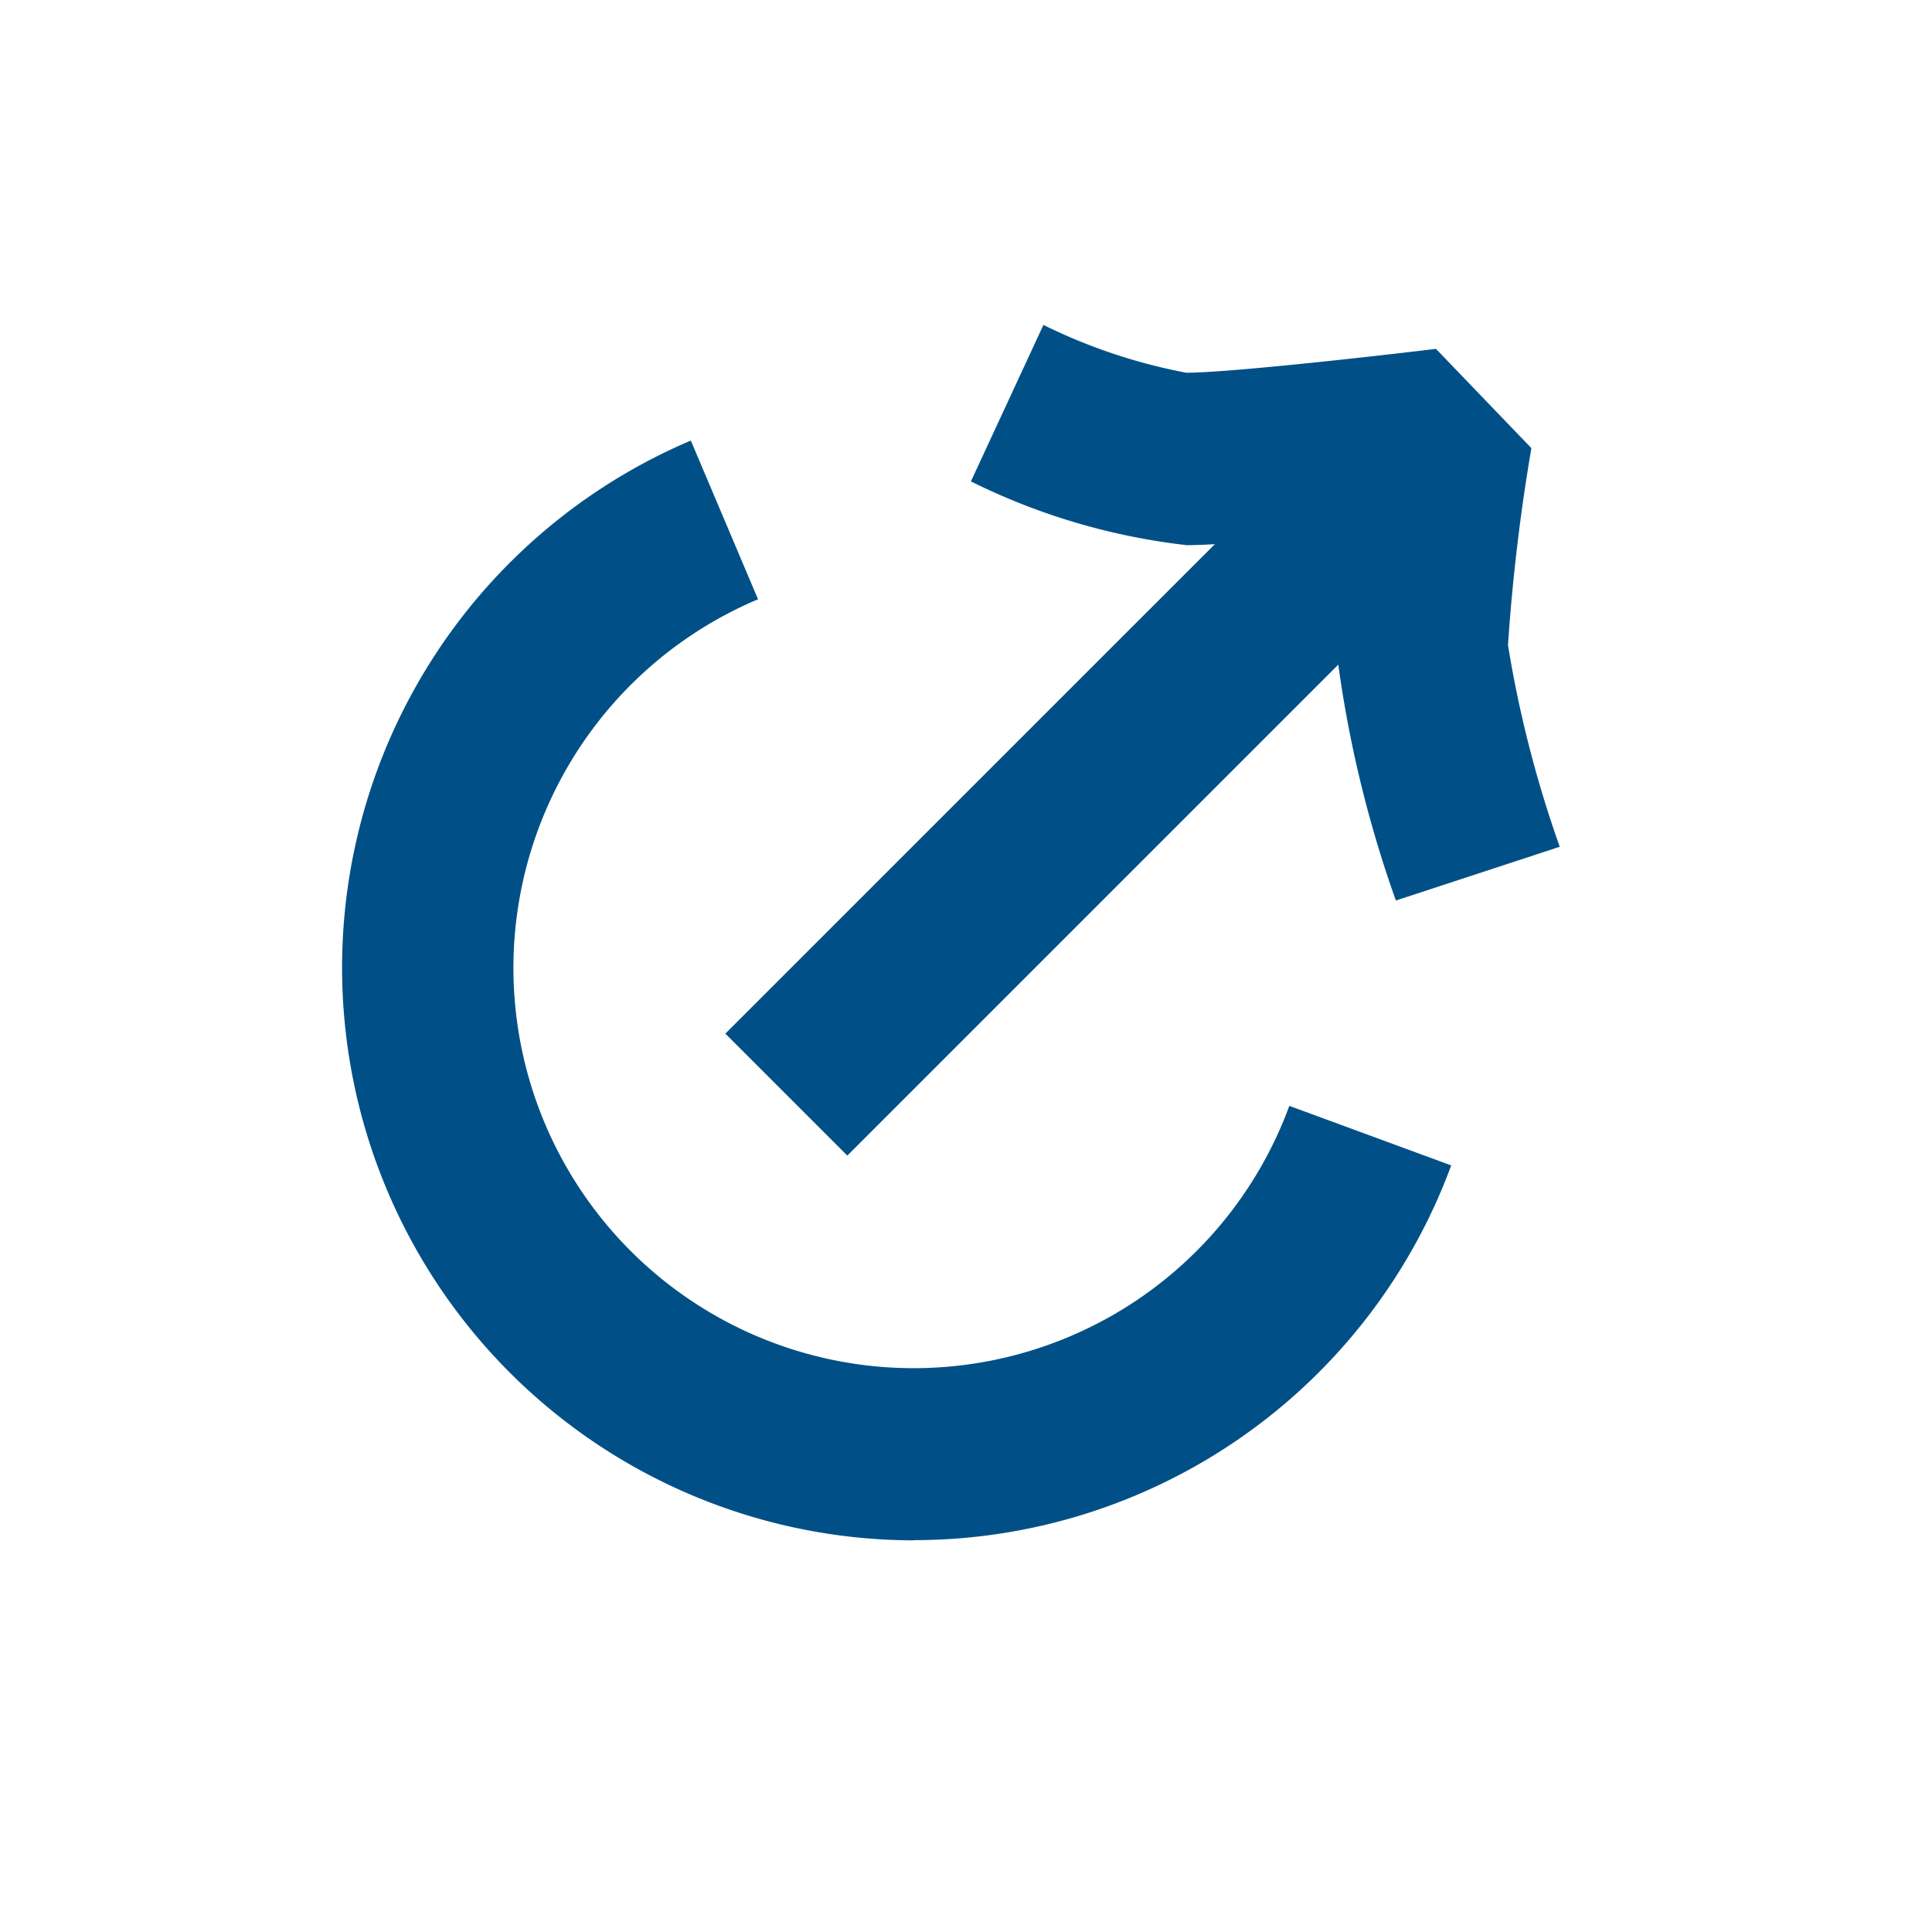 <svg xmlns="http://www.w3.org/2000/svg" xmlns:xlink="http://www.w3.org/1999/xlink" width="28" height="28" viewBox="0 0 28 28">
  <defs>
    <clipPath id="clip-path">
      <rect id="Rectangle_1229" data-name="Rectangle 1229" width="28" height="28" fill="#005087" stroke="#fff" stroke-width="1"/>
    </clipPath>
  </defs>
  <g id="Group_4575" data-name="Group 4575" clip-path="url(#clip-path)">
    <path id="Path_1286" data-name="Path 1286" d="M21.736,10.479a17.13,17.13,0,0,1-.871-3.7A15.288,15.288,0,0,1,21,5.148c-.858.09-1.824.18-2.294.181a9.419,9.419,0,0,1-3.129-.924l1.051-2.268A8.053,8.053,0,0,0,18.7,2.83c.566,0,2.519-.213,3.617-.346L23.7,3.923a27.926,27.926,0,0,0-.339,2.855A16.733,16.733,0,0,0,24.111,9.7Z" transform="translate(-1.506 2.572)" fill="#005087"/>
    <path id="Line_42" data-name="Line 42" d="M.884,9.345-.884,7.577,7.578-.884,9.345.884Z" transform="translate(11.396 7.403)" fill="#005087"/>
    <path id="Path_1287" data-name="Path 1287" d="M11.438,20.419A8.3,8.3,0,0,1,8.208,4.48l.974,2.3a5.8,5.8,0,1,0,7.7,7.342l2.346.863a8.3,8.3,0,0,1-7.788,5.431Z" transform="translate(1.804 1.905)" fill="#005087"/>
  </g>
</svg>
